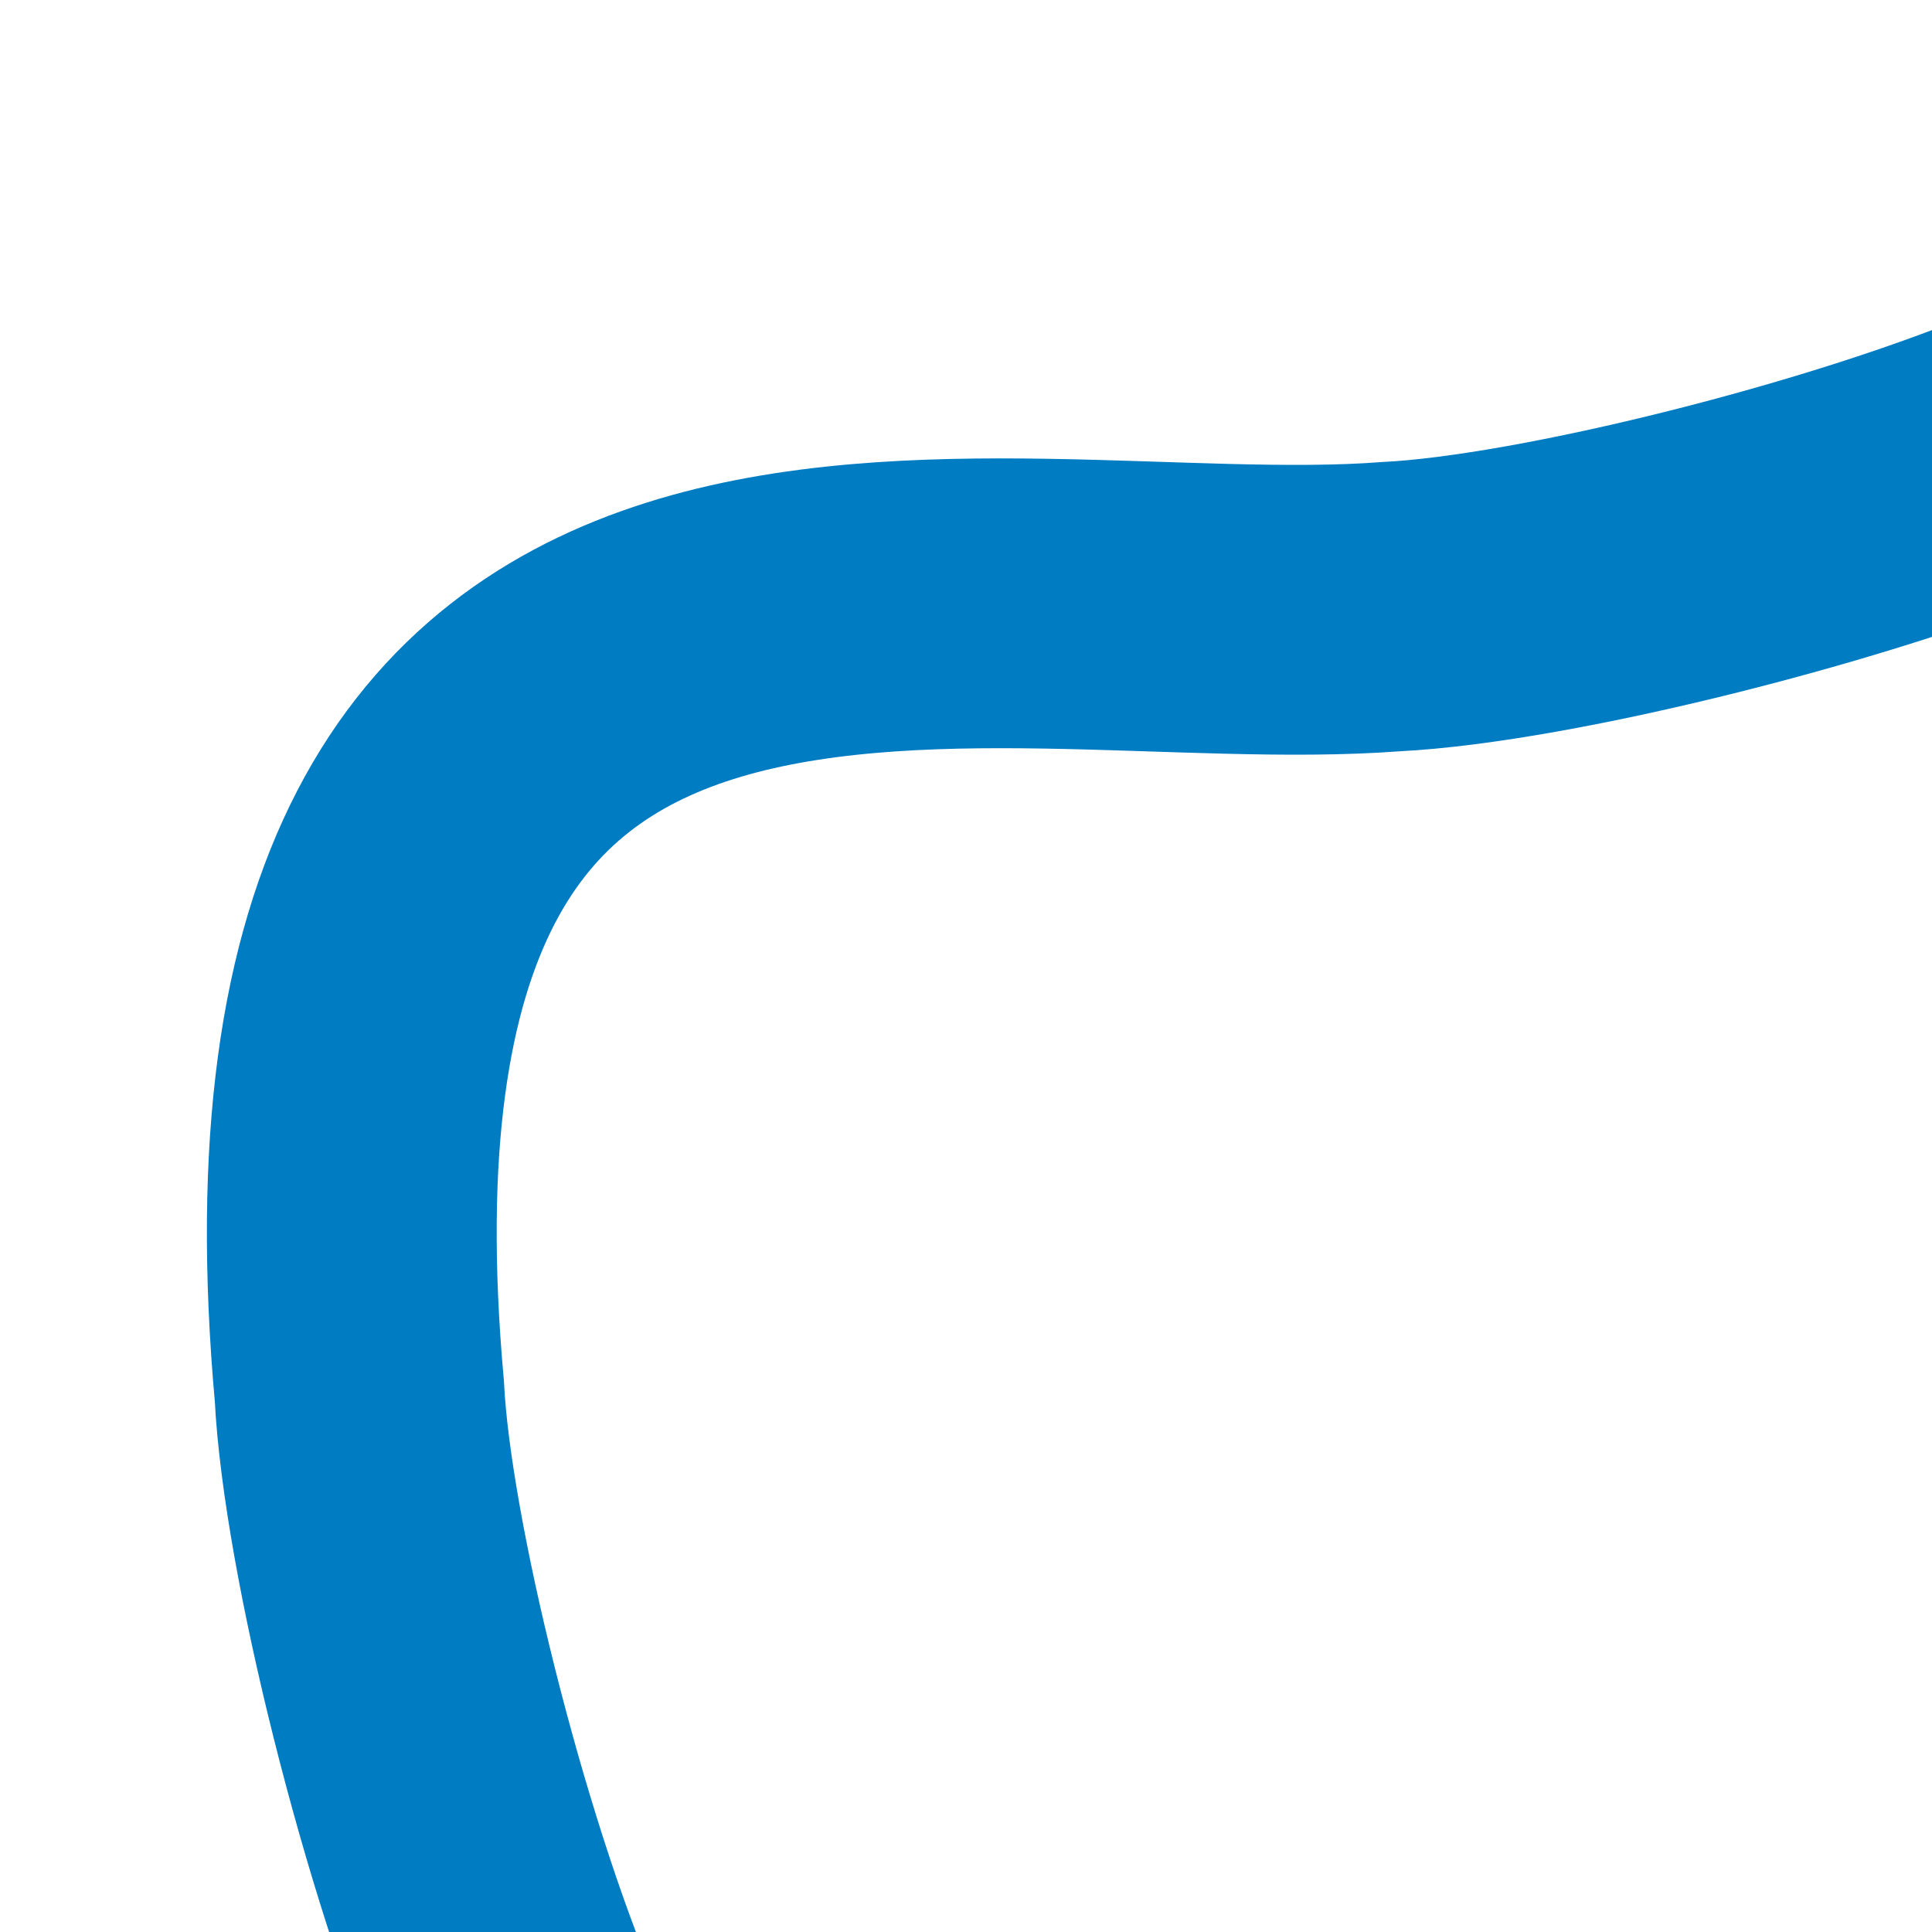 <?xml version="1.0" encoding="iso-8859-1"?>
<svg xmlns="http://www.w3.org/2000/svg" width="500" height="500">
<title>Parallel lines: water course from the upper left + nothing</title>

<path d="M 527,115 C 480,135 400,155 360,157 C 255,165 70,105 93,360 C 95,400 115,480 135,527" stroke="#007CC3" stroke-width="75" fill="none"/>
</svg>
